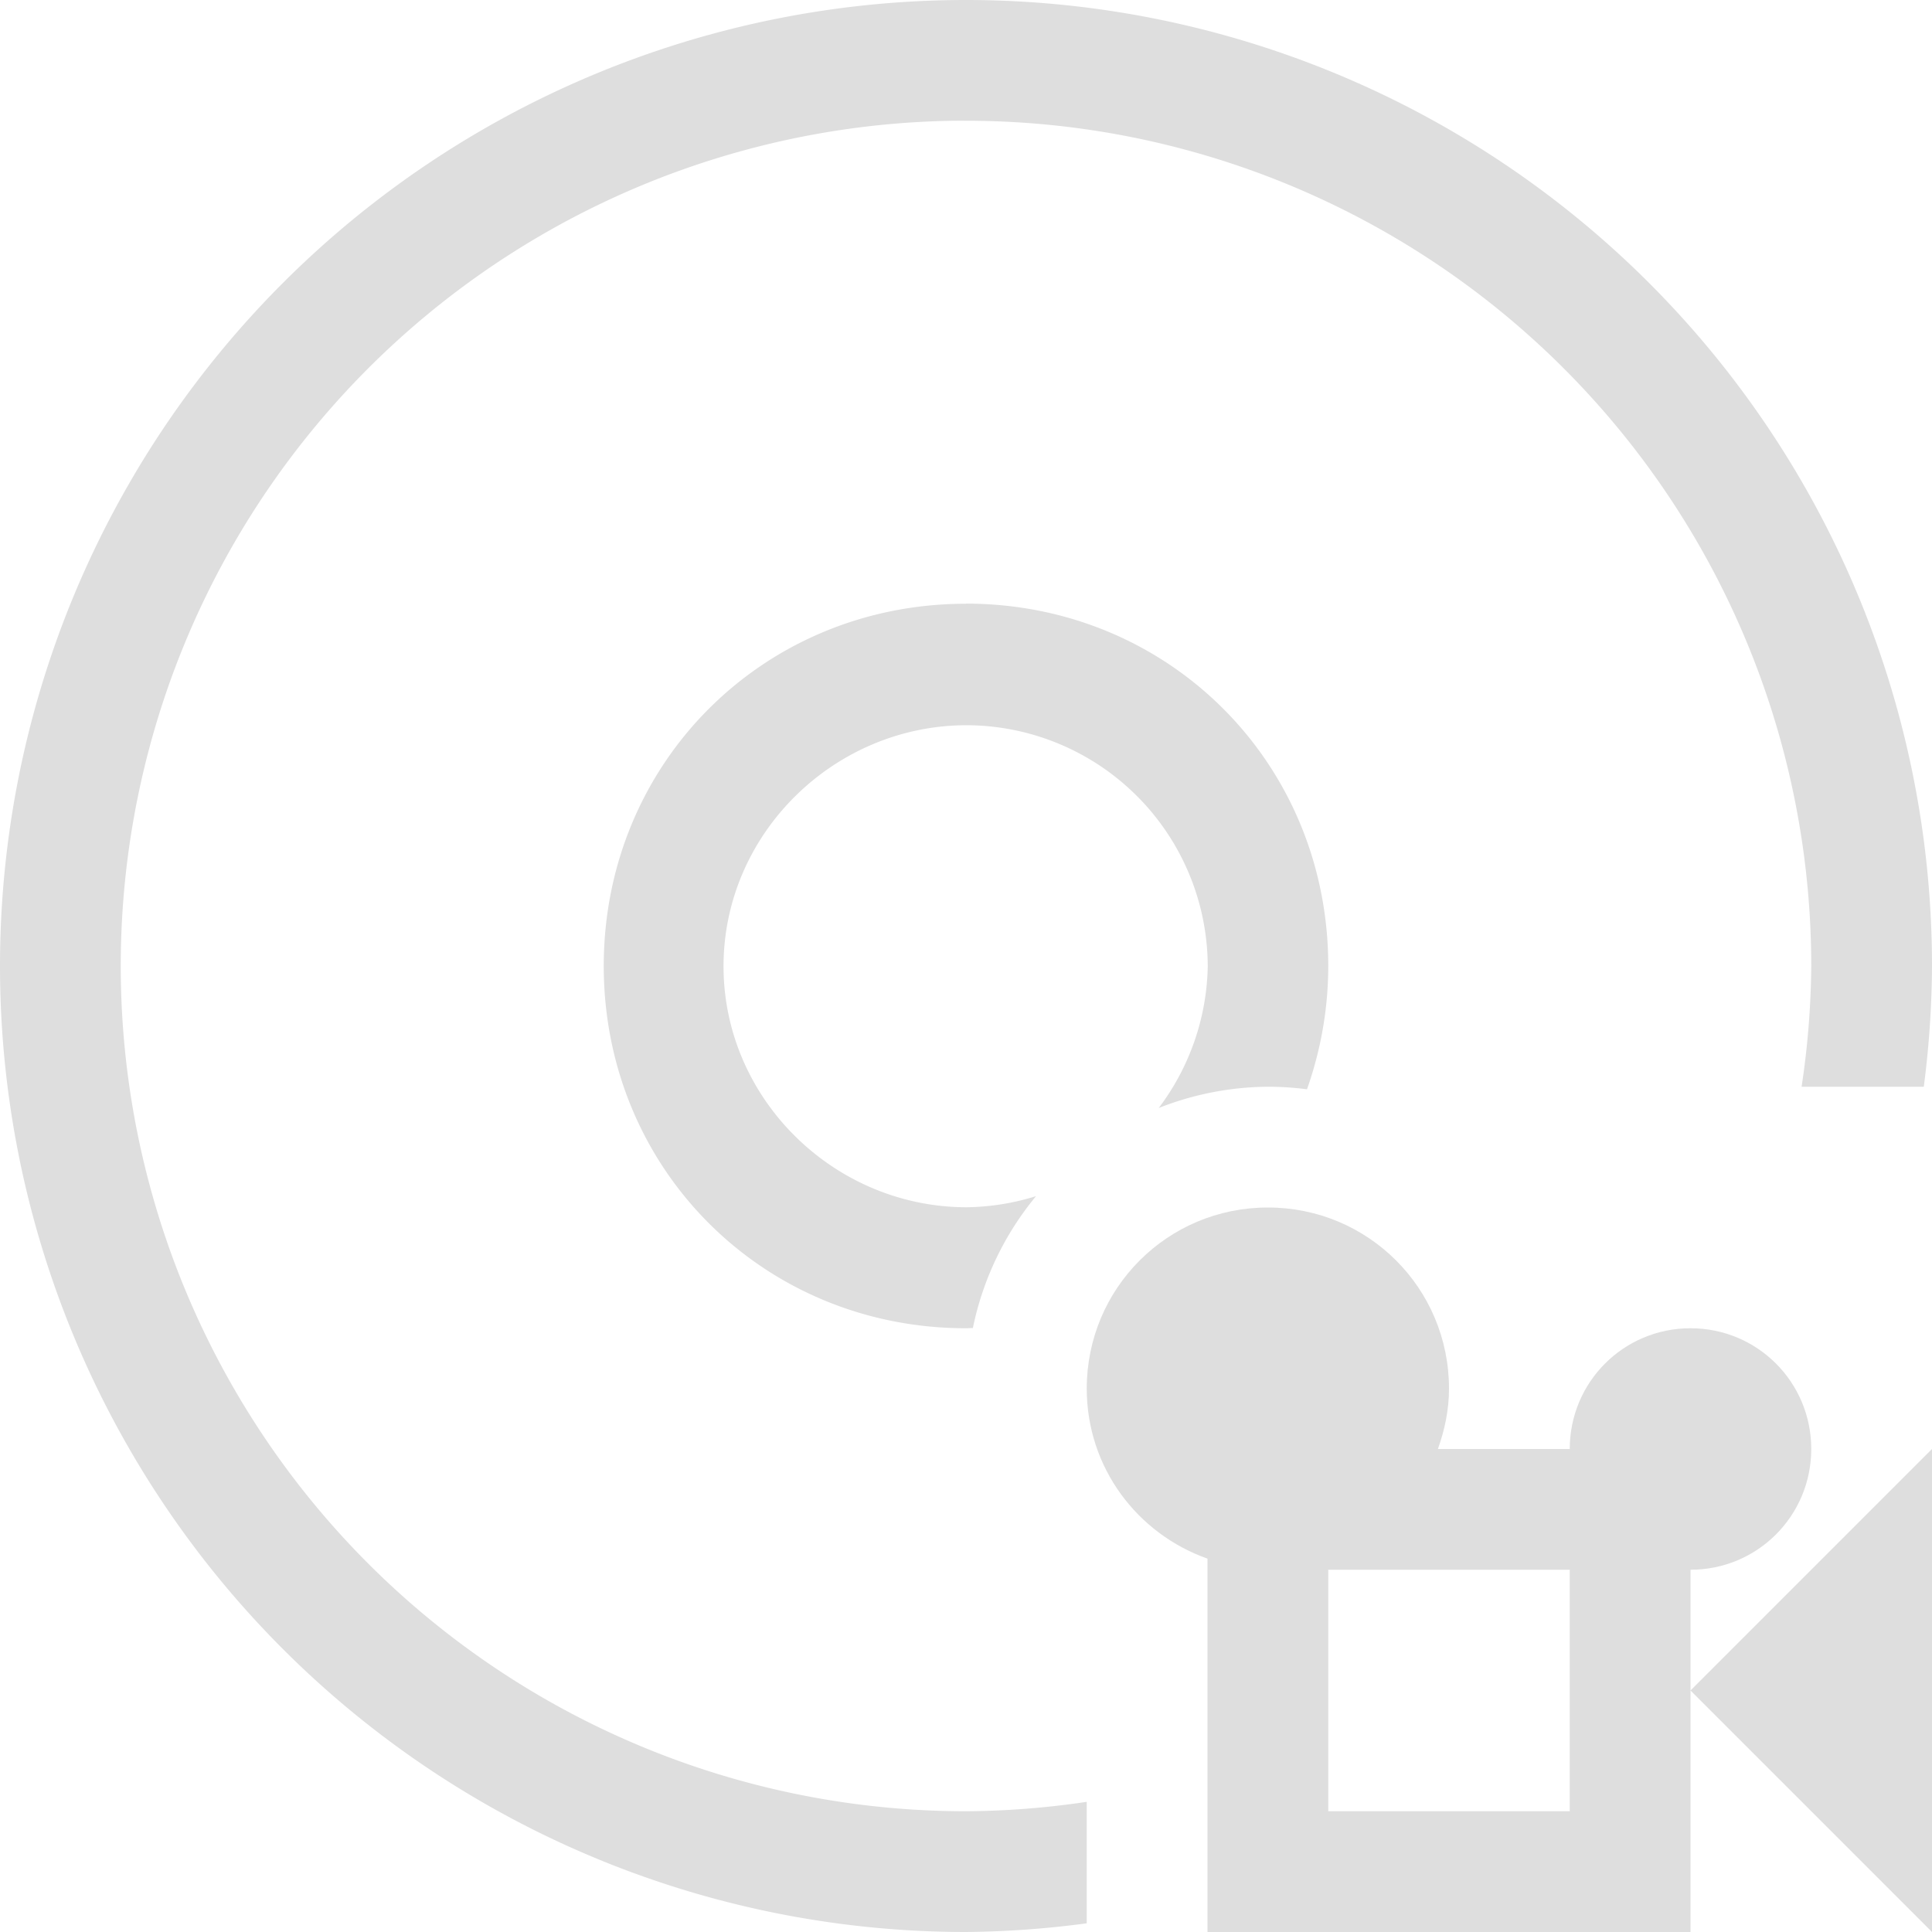 <svg version="1.1" viewBox="0 0 16 16" xmlns="http://www.w3.org/2000/svg">
 <defs>
  <style id="current-color-scheme" type="text/css">.ColorScheme-Text {
        color:#dedede;
      }</style>
 </defs>
 <path class="ColorScheme-Text" d="m10.5 10c-0.831 0-1.5 0.669-1.5 1.5 0 0.654 0.418 1.202 1 1.408v3.092h4v-3c0.554 0 1-0.446 1-1s-0.446-1-1-1-1 0.446-1 1h-1.092c0.056-0.157 0.092-0.323 0.092-0.5 0-0.831-0.669-1.5-1.5-1.5zm3.5 4 2 2v-4zm-3-1h2v2h-2z" fill="currentColor"/>
 <path class="ColorScheme-Text" d="m8 0a8 8 0 0 0-8 8 8 8 0 0 0 8 8 8 8 0 0 0 1-0.072v-1.006a7 7 0 0 1-1 0.078 7 7 0 0 1-7-7 7 7 0 0 1 6.906-7 7 7 0 0 1 0.094 0 7 7 0 0 1 7 7 7 7 0 0 1-0.08 1h1.012a8 8 0 0 0 0.068-1 8 8 0 0 0-8-8zm0 5c-1.68 0-3 1.32-3 3s1.32 3 3 3c0.019 0 0.038-0.002 0.057-0.002a2.5 2.5 0 0 1 0.523-1.092 2.002 2.002 0 0 1-0.574 0.092c-1.098 0-2.014-0.897-2.014-1.996 0-1.098 0.916-1.996 2.014-1.996a2.002 2.002 0 0 1 1.996 1.996 2.002 2.002 0 0 1-0.406 1.174 2.5 2.5 0 0 1 0.904-0.176 2.5 2.5 0 0 1 0.324 0.021c0.112-0.318 0.176-0.661 0.176-1.022 0-1.68-1.32-3-3-3z" fill="currentColor"/>
</svg>
